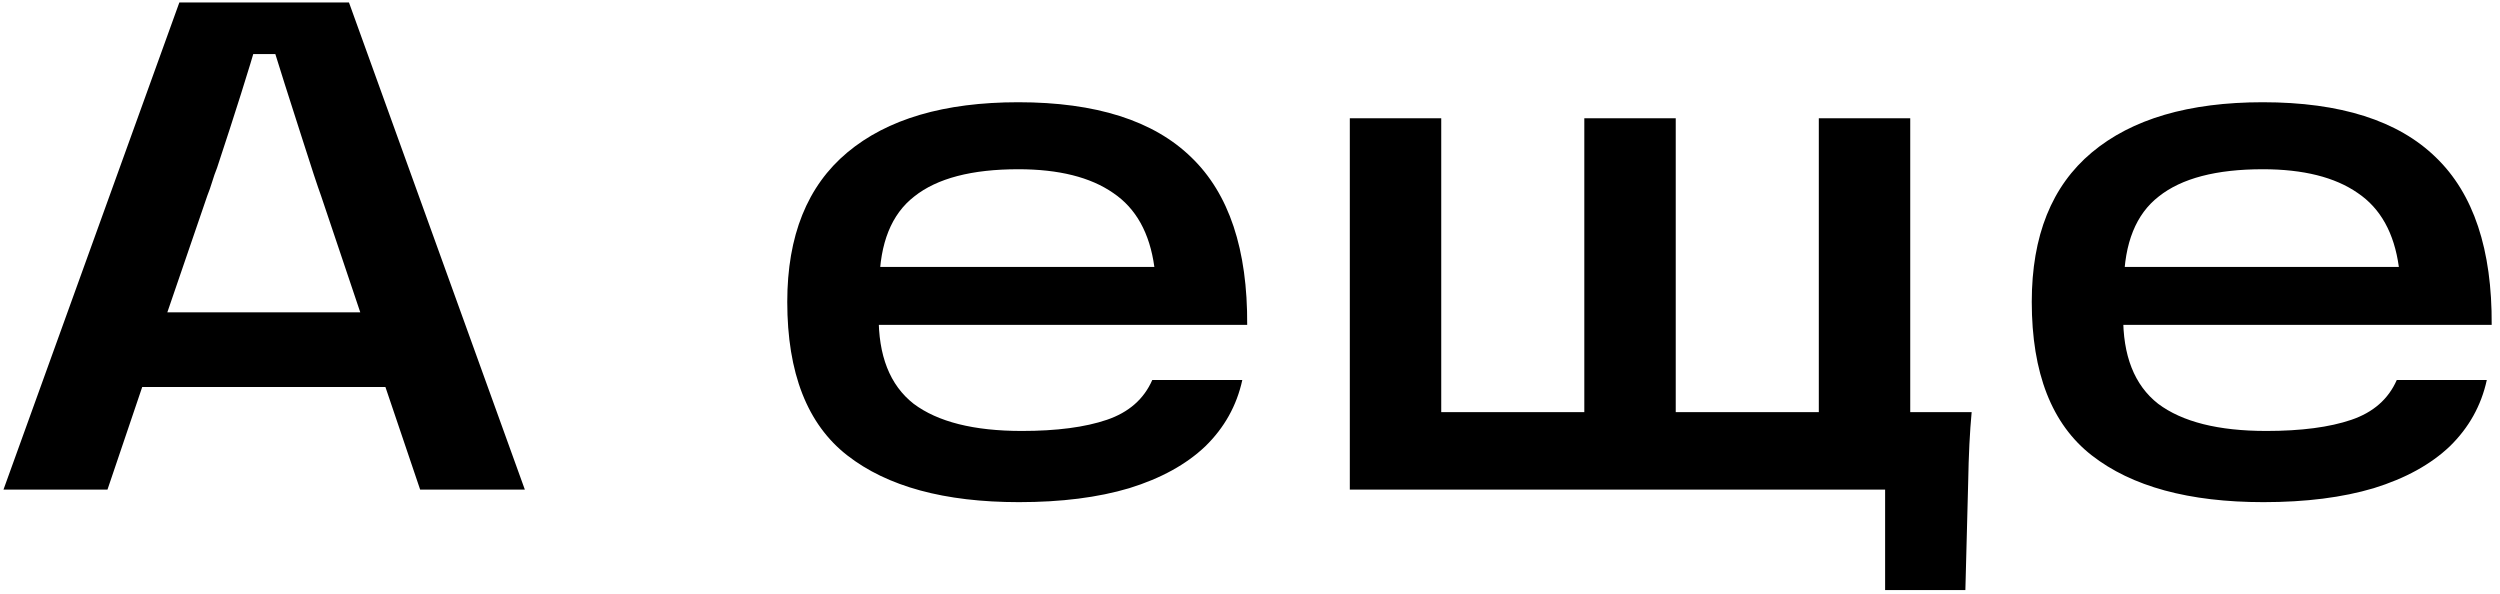 <?xml version="1.0" encoding="UTF-8"?> <svg xmlns="http://www.w3.org/2000/svg" width="240" height="57" viewBox="0 0 240 57" fill="none"> <path d="M35.979 34.136L41.071 37.151H9.916L14.606 34.337L10.318 47H0.335L17.219 0.234H33.5L50.384 47H40.334L35.979 34.136ZM12.261 29.982H39.061L35.577 32.93L30.82 18.793C30.507 17.944 29.882 16.046 28.944 13.098C28.363 11.311 27.827 9.636 27.336 8.073C26.845 6.51 26.376 5.013 25.929 3.584L31.222 5.192H19.229L24.79 3.584C23.897 6.666 22.579 10.842 20.837 16.113C20.658 16.56 20.502 17.006 20.368 17.453C20.234 17.9 20.078 18.346 19.899 18.793L15.008 33.064L12.261 29.982ZM97.821 48.206C90.674 48.206 85.18 46.71 81.339 43.717C77.498 40.724 75.577 35.811 75.577 28.977C75.577 22.634 77.498 17.855 81.339 14.639C85.18 11.423 90.652 9.815 97.754 9.815C105.213 9.815 110.752 11.579 114.37 15.108C117.988 18.592 119.775 23.952 119.73 31.188H81.071V25.627H110.819C110.372 22.366 109.055 19.999 106.866 18.525C104.677 17.006 101.64 16.247 97.754 16.247C93.287 16.247 89.96 17.118 87.771 18.86C85.582 20.557 84.466 23.327 84.421 27.168V28.709C84.376 28.977 84.354 29.223 84.354 29.446C84.354 29.669 84.354 29.937 84.354 30.25C84.309 34.136 85.426 36.972 87.704 38.759C90.027 40.501 93.488 41.372 98.089 41.372C101.439 41.372 104.164 41.015 106.263 40.3C108.362 39.585 109.814 38.312 110.618 36.481H119.261C118.725 38.938 117.541 41.059 115.71 42.846C113.879 44.588 111.444 45.928 108.407 46.866C105.414 47.759 101.886 48.206 97.821 48.206ZM180.971 39.563H189.279C189.101 41.439 188.989 43.695 188.944 46.33L188.676 56.648H180.971V39.563ZM174.606 43.382V11.356H183.383V47H129.582V11.356H138.359V43.382L134.607 39.563H178.425L174.606 43.382ZM152.094 11.356H160.871V42.31H152.094V11.356ZM217.293 48.206C210.146 48.206 204.652 46.71 200.811 43.717C196.97 40.724 195.049 35.811 195.049 28.977C195.049 22.634 196.97 17.855 200.811 14.639C204.652 11.423 210.124 9.815 217.226 9.815C224.685 9.815 230.224 11.579 233.842 15.108C237.46 18.592 239.247 23.952 239.202 31.188H200.543V25.627H230.291C229.844 22.366 228.527 19.999 226.338 18.525C224.149 17.006 221.112 16.247 217.226 16.247C212.759 16.247 209.432 17.118 207.243 18.86C205.054 20.557 203.938 23.327 203.893 27.168V28.709C203.848 28.977 203.826 29.223 203.826 29.446C203.826 29.669 203.826 29.937 203.826 30.25C203.781 34.136 204.898 36.972 207.176 38.759C209.499 40.501 212.96 41.372 217.561 41.372C220.911 41.372 223.636 41.015 225.735 40.3C227.834 39.585 229.286 38.312 230.09 36.481H238.733C238.197 38.938 237.013 41.059 235.182 42.846C233.351 44.588 230.916 45.928 227.879 46.866C224.886 47.759 221.358 48.206 217.293 48.206Z" fill="black"></path> </svg> 